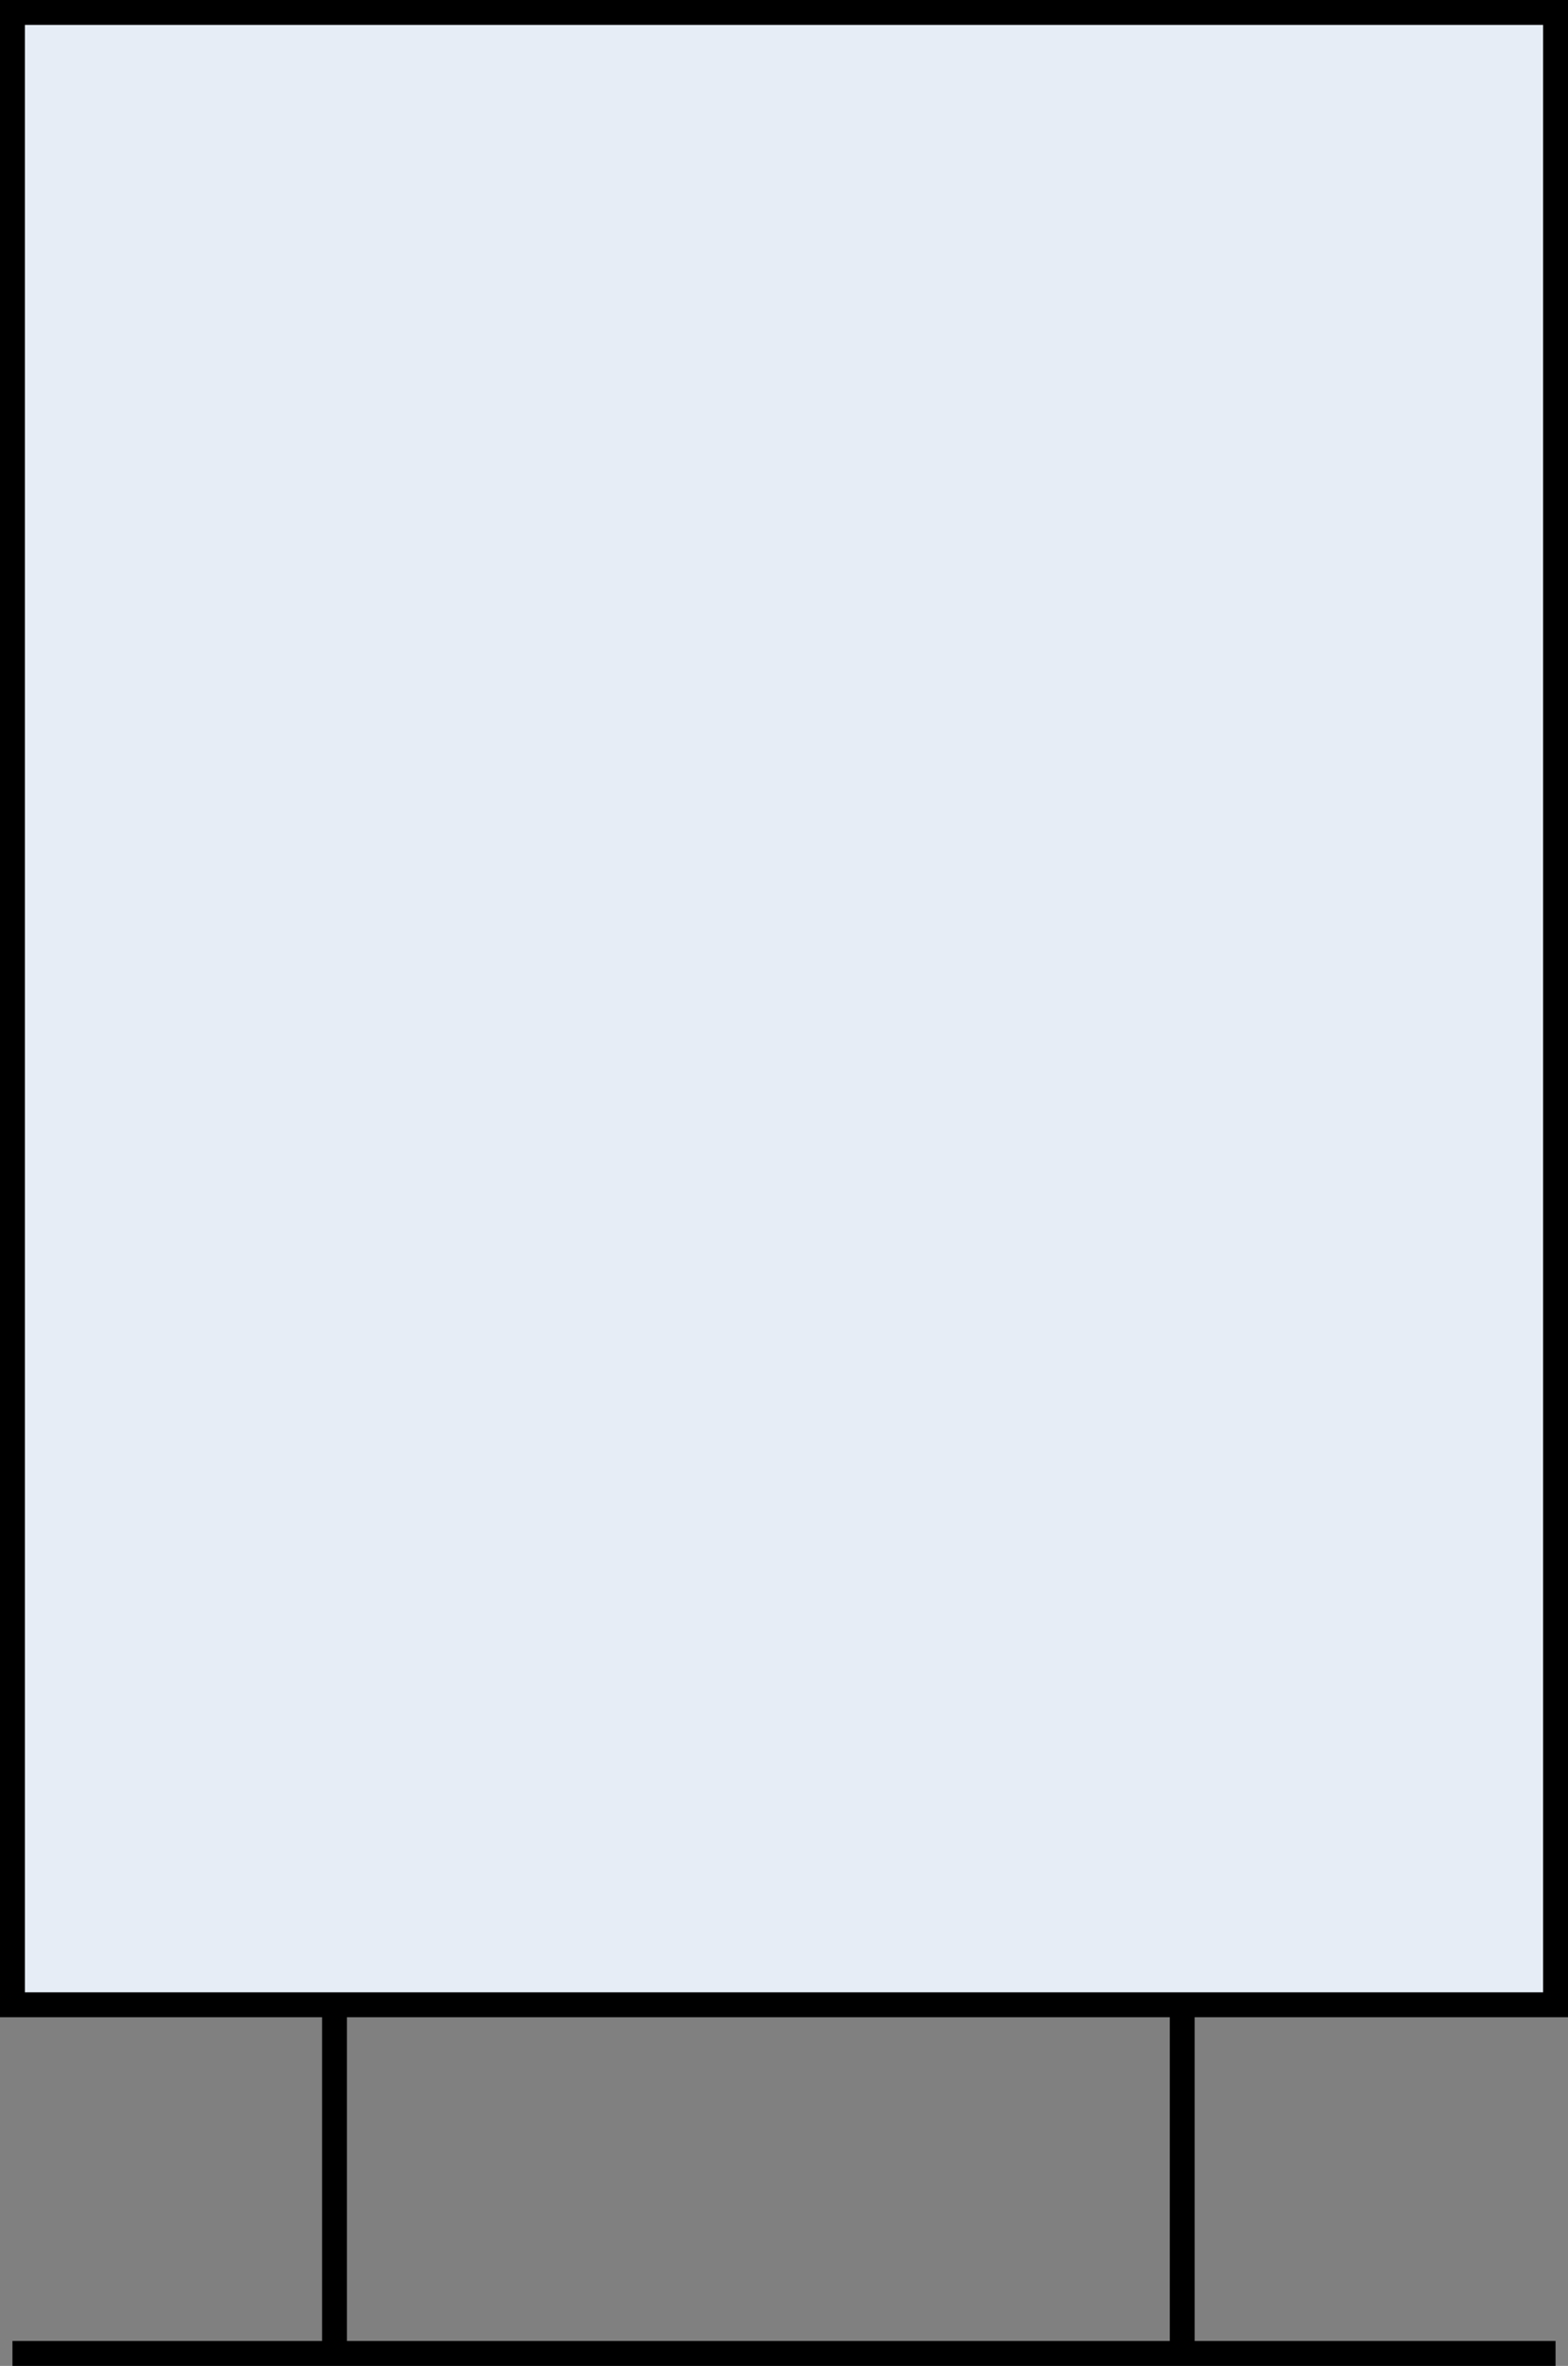<?xml version="1.0" encoding="UTF-8"?>
<svg id="Layer_2" data-name="Layer 2" xmlns="http://www.w3.org/2000/svg" viewBox="0 0 63 95">
  <rect x="0" y="0" width="63" height="95" fill="#808080" stroke="none"/>
  <defs>
    <style>
      .cls-1 {
        fill: #e6edf6;
      }

      .cls-1, .cls-2 {
        stroke: #000;
        stroke-miterlimit: 10;
      }

      .cls-2 {
        fill: #f2f2f2;
      }
    </style>
  </defs>
  <g id="_コンテンツ" data-name="コンテンツ">
    <g>
      <rect class="cls-1" x=".5" y=".5" width="62" height="80"/>
      <line class="cls-2" x1="13.44" y1="80.5" x2="13.44" y2="94.5"/>
      <line class="cls-2" x1="47.5" y1="80.5" x2="47.5" y2="94.5"/>
      <line class="cls-2" x1=".5" y1="94.5" x2="62.5" y2="94.5"/>
    </g>
  </g>
</svg>